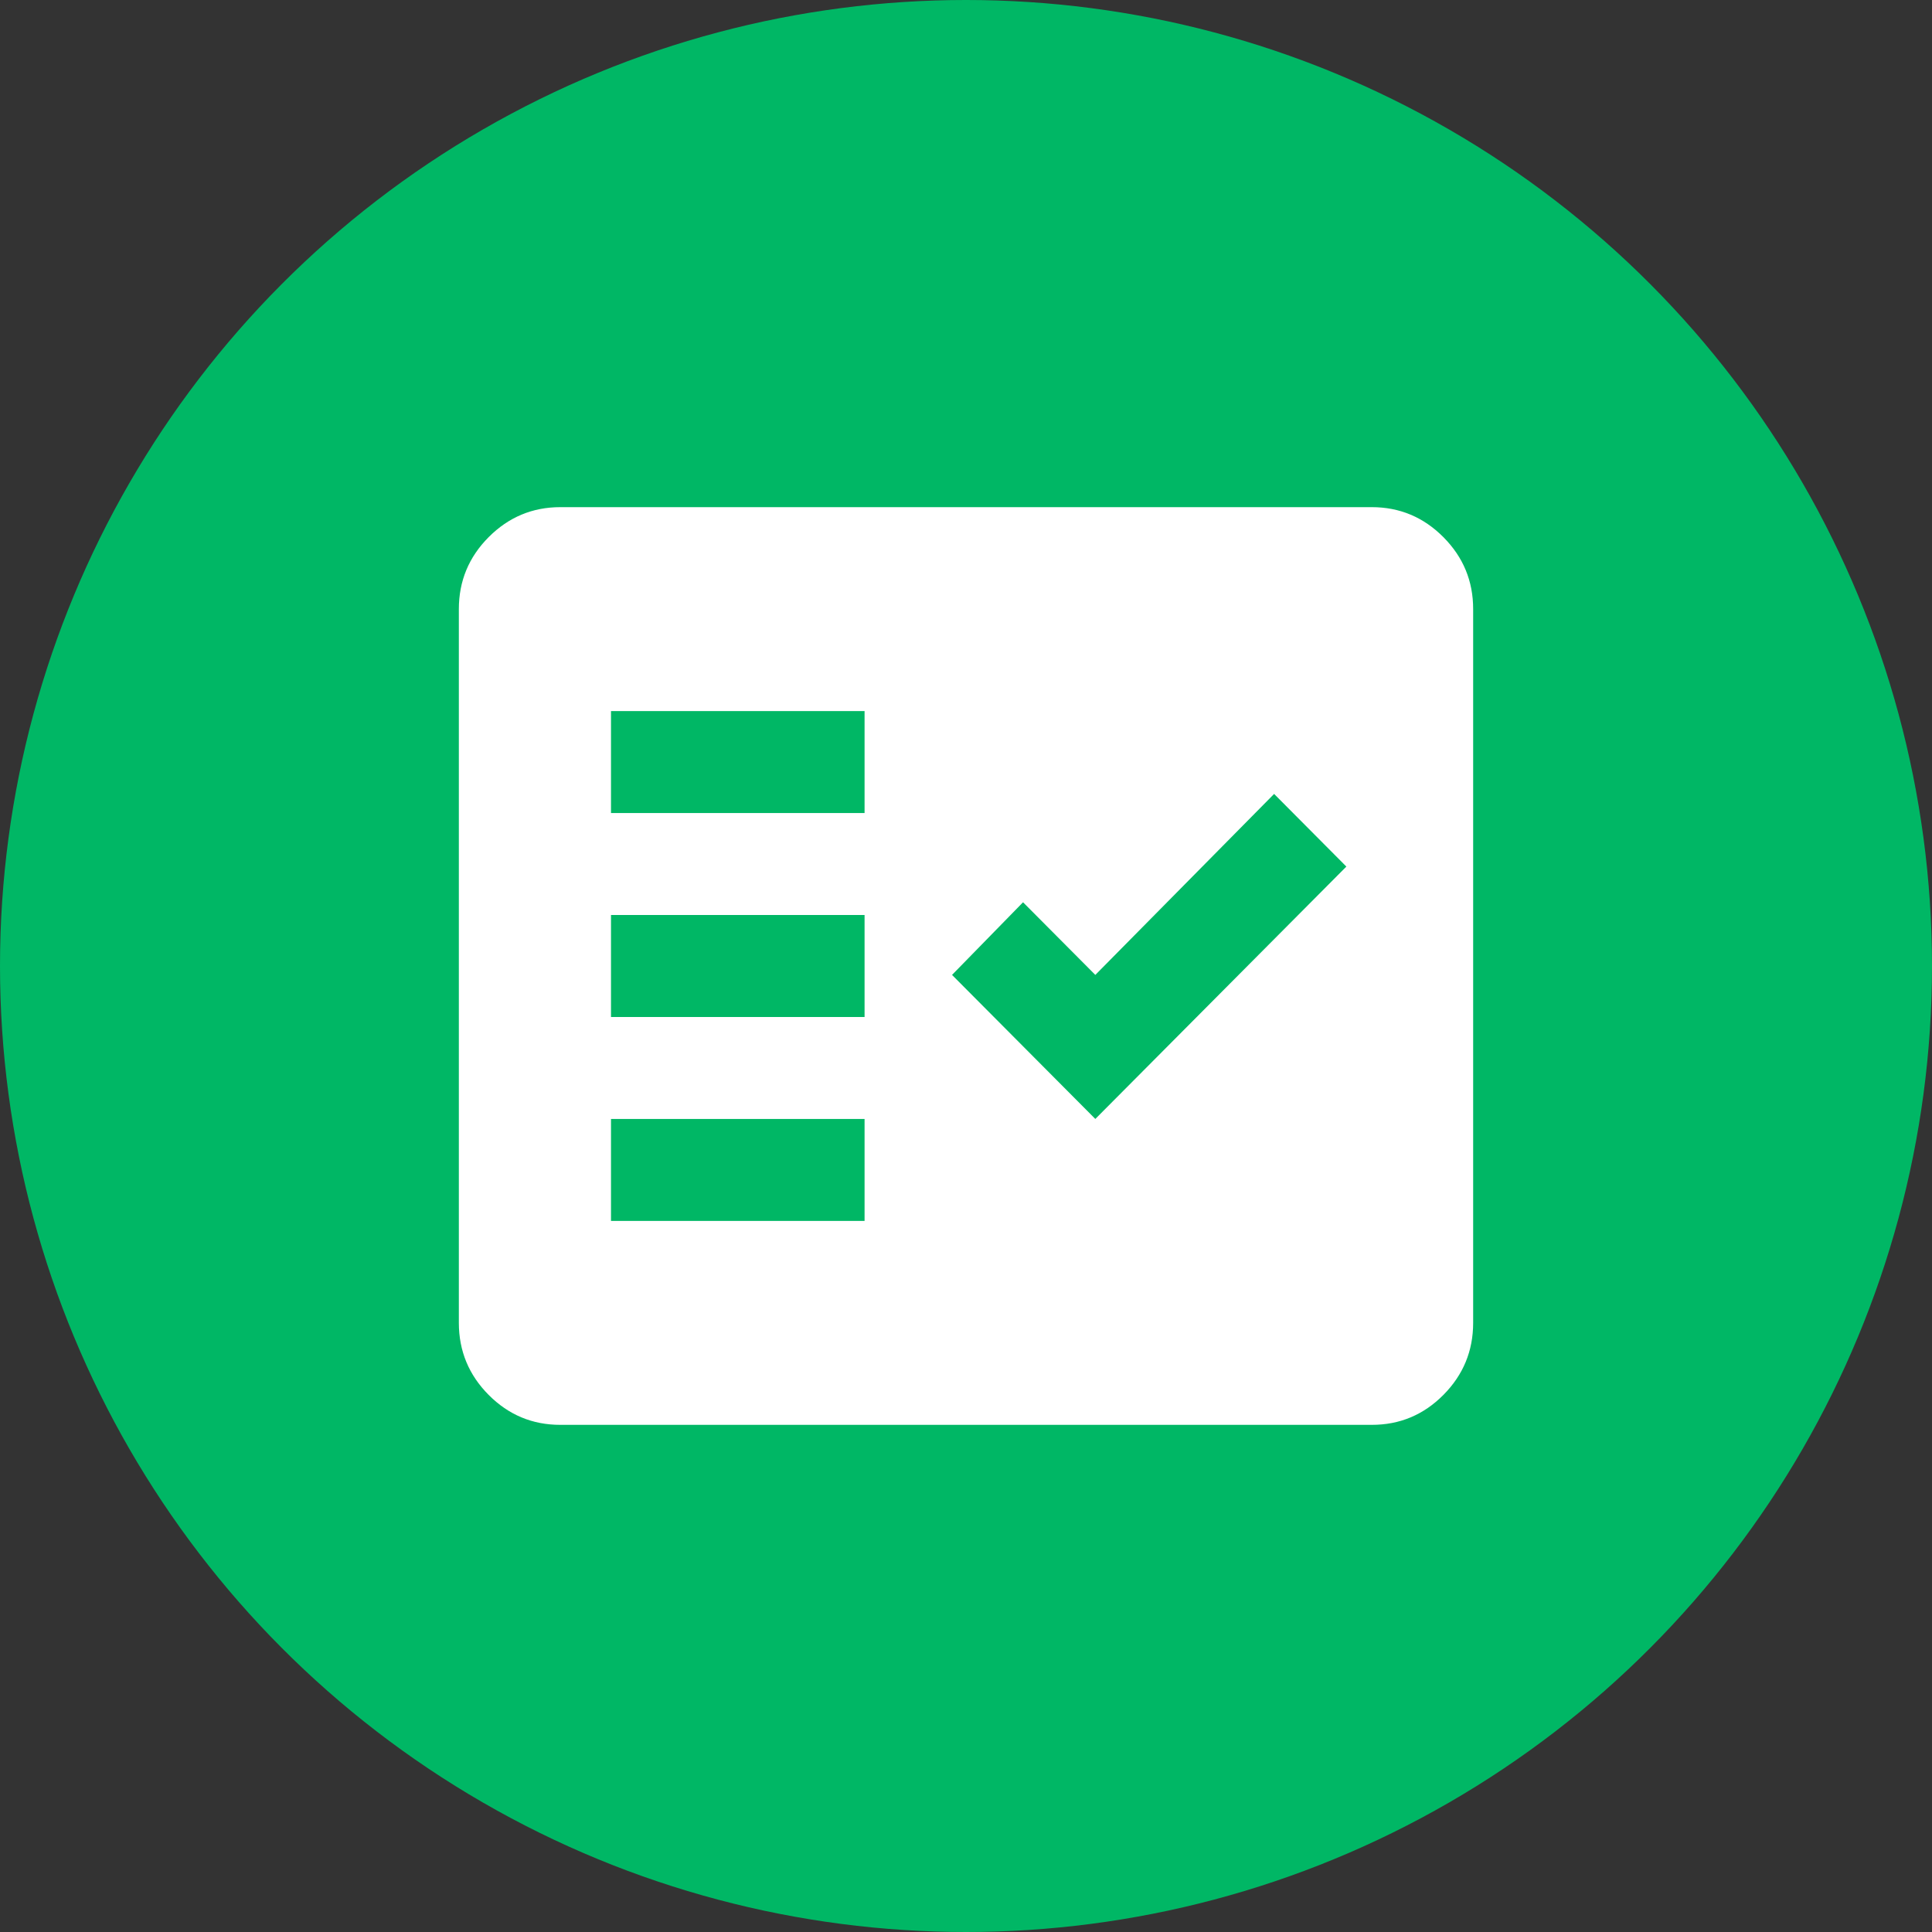 <svg xmlns="http://www.w3.org/2000/svg" width="80" height="80" viewBox="0 0 80 80" fill="none">
  <rect x="0" y="0" width="80" height="80" fill="#333333" stroke="none"/>
  <circle cx="40" cy="40" r="40" fill="#00B765"/>
  <path d="M23.2 59C22.045 59 21.057 58.587 20.235 57.761C19.413 56.935 19.001 55.94 19 54.778V25.222C19 24.061 19.412 23.067 20.235 22.241C21.058 21.415 22.046 21.001 23.2 21H56.8C57.955 21 58.944 21.414 59.767 22.241C60.59 23.069 61.001 24.062 61 25.222V54.778C61 55.939 60.589 56.933 59.767 57.761C58.946 58.588 57.956 59.001 56.8 59H23.2ZM25.3 50.556H35.8V46.333H25.3V50.556ZM45.355 46.333L55.75 35.883L52.758 32.875L45.355 40.369L42.362 37.361L39.422 40.369L45.355 46.333ZM25.3 42.111H35.8V37.889H25.3V42.111ZM25.3 33.667H35.8V29.444H25.3V33.667Z" fill="white"/>
</svg>